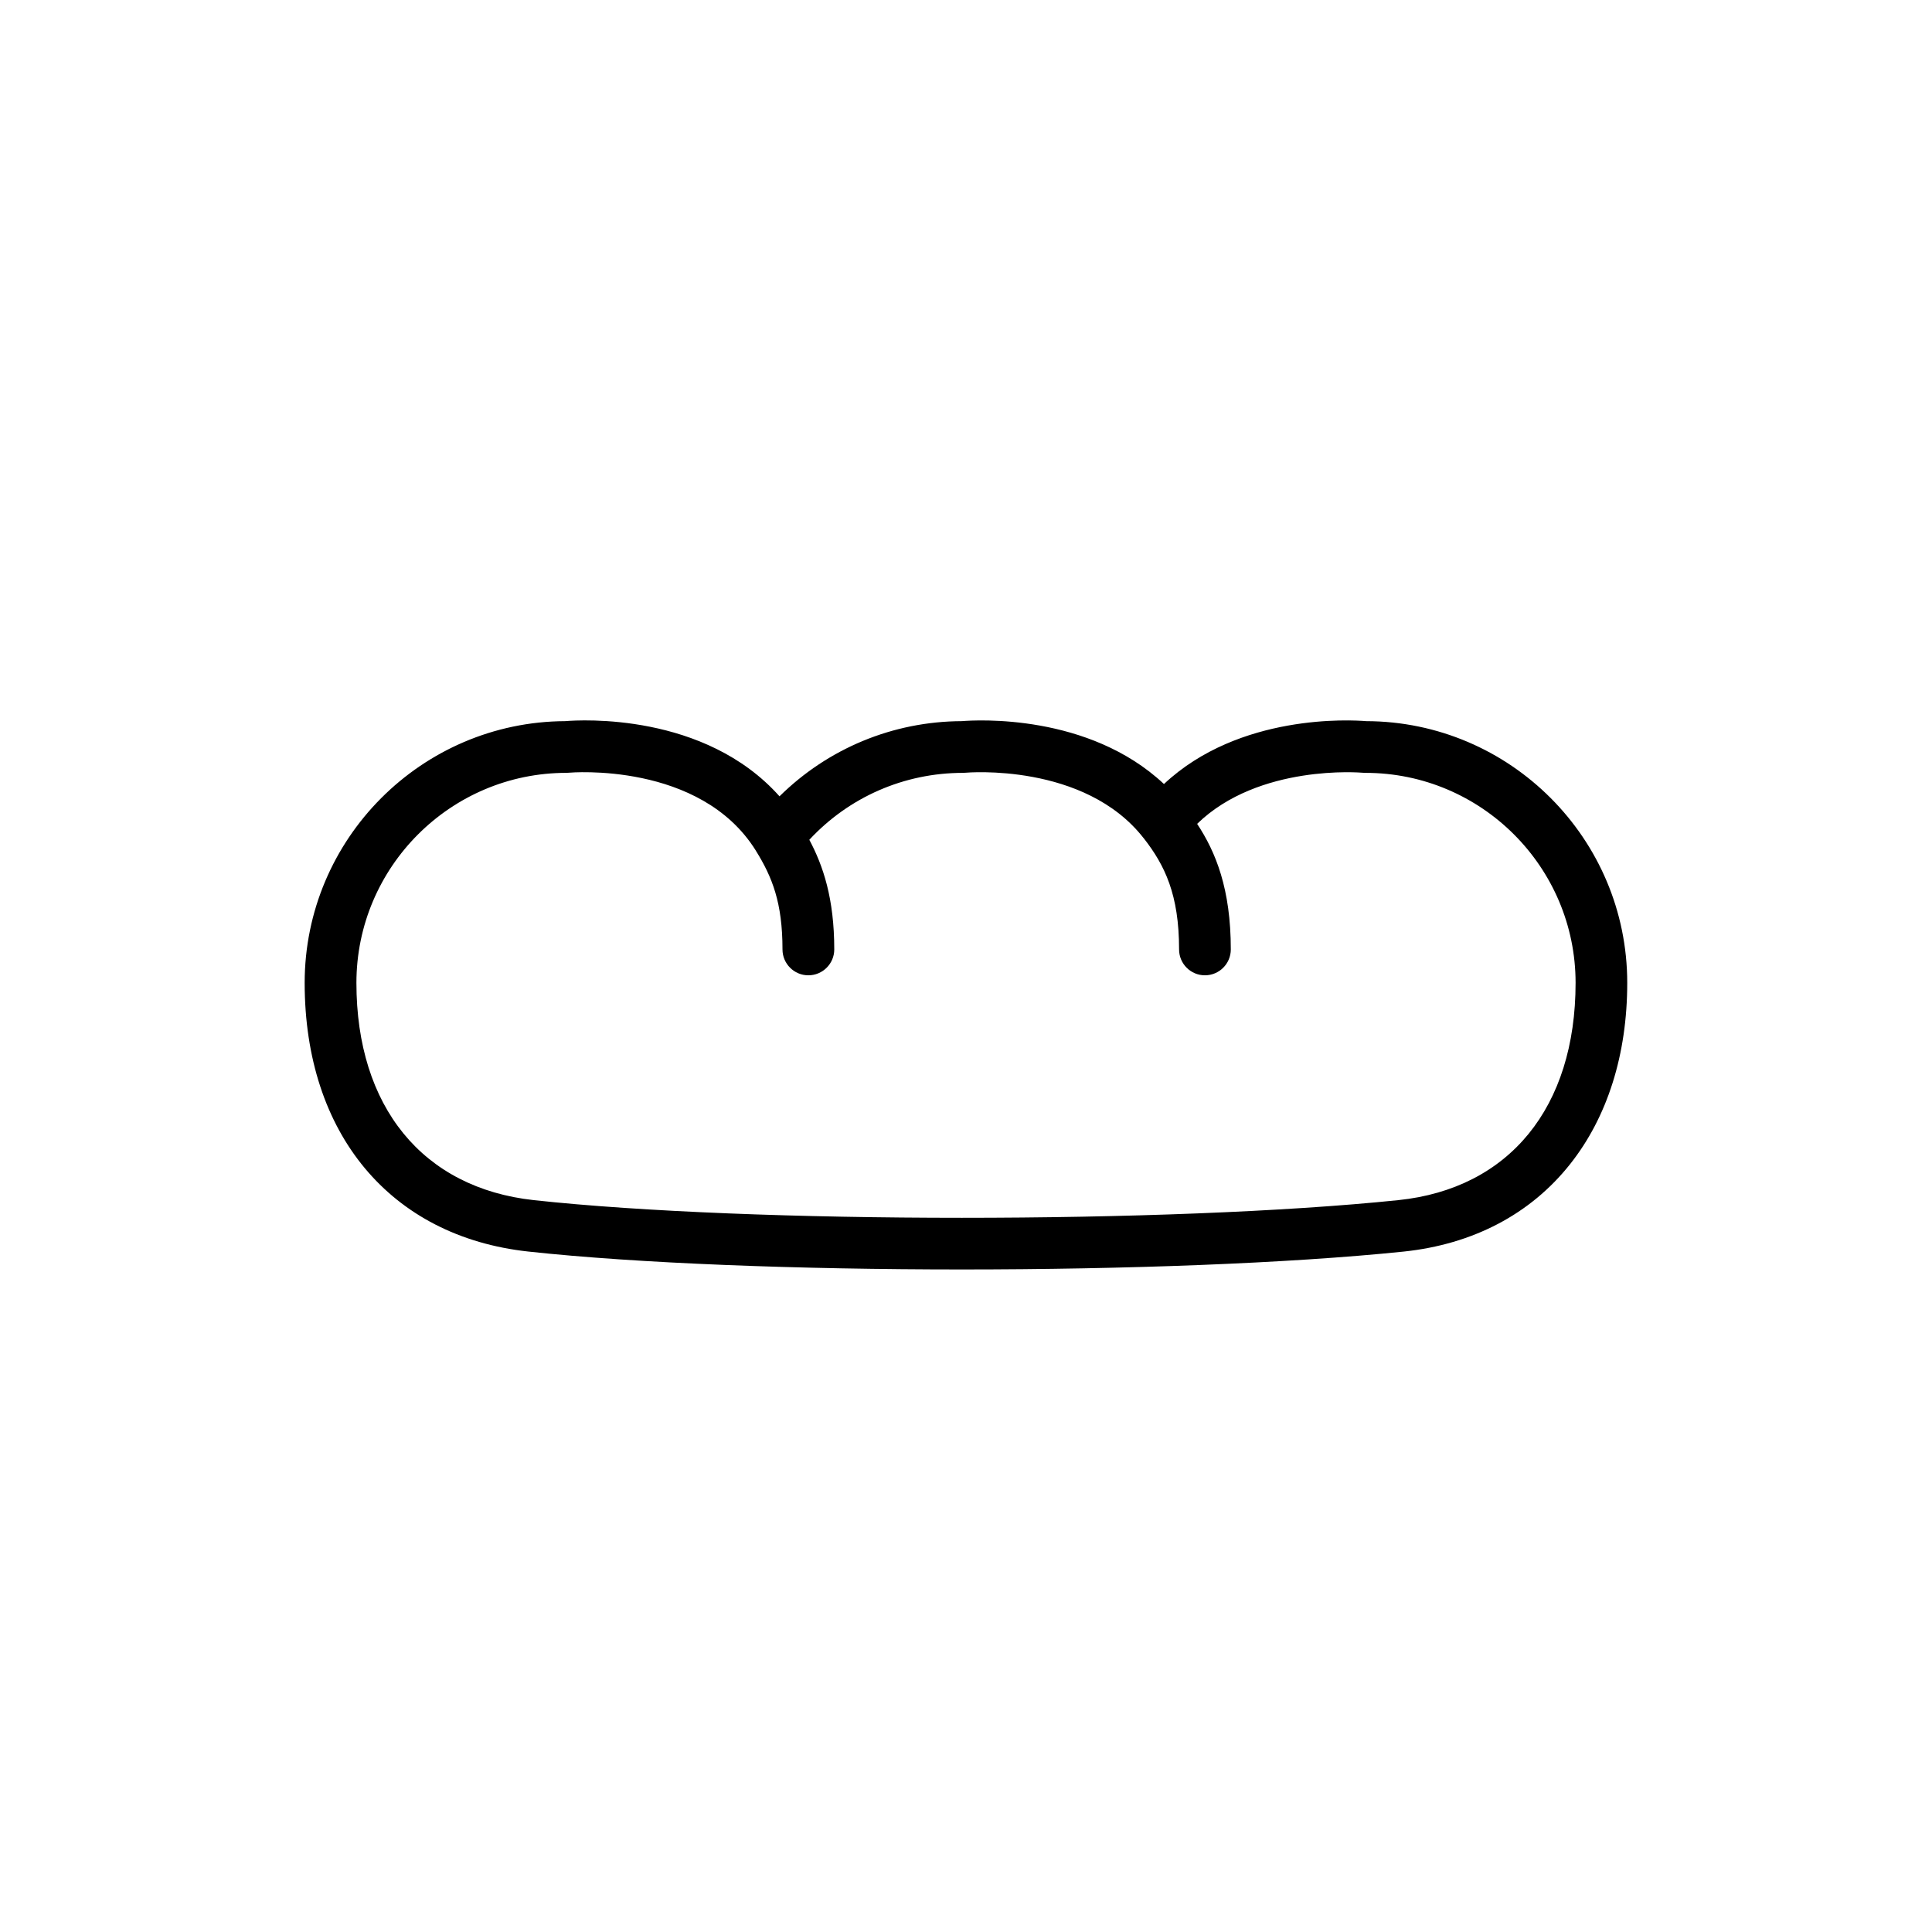 <?xml version="1.0" encoding="UTF-8"?>
<!-- Uploaded to: SVG Repo, www.svgrepo.com, Generator: SVG Repo Mixer Tools -->
<svg fill="#000000" width="800px" height="800px" version="1.1" viewBox="144 144 512 512" xmlns="http://www.w3.org/2000/svg">
 <path d="m506.04 335.11c-3.887-0.32-33.574-2.09-53.578 16.664-20.008-18.754-49.727-16.977-53.578-16.664-18.301 0.078-35.457 7.25-48.309 19.922-19.82-22.23-52.684-20.27-56.781-19.922-38.098 0.172-69.055 31.215-69.055 69.363 0 39.941 22.703 67.219 59.254 71.199 29.062 3.156 71.789 4.746 114.88 4.746 43.074 0 86.527-1.586 117.08-4.734 18.359-1.914 33.617-9.91 44.117-23.148 9.926-12.504 15.164-29.125 15.164-48.062 0.012-38.195-31.02-69.281-69.191-69.363zm8.512 126.94c-60.383 6.242-171.7 6.242-229.07 0-29.449-3.203-47.027-24.73-47.027-57.578 0-30.688 24.973-55.66 55.652-55.66 0.211 0 0.453-0.012 0.66-0.035 0.348-0.035 34.797-3.008 49.531 20.633v0.012c4.367 7.008 7.07 13.832 7.07 26.188 0 3.785 3.078 6.856 6.856 6.856 3.785 0 6.863-3.074 6.863-6.856 0-13.48-2.938-22.16-6.609-29.059 10.52-11.324 25.125-17.734 40.719-17.734 0.219 0 0.449-0.012 0.668-0.035 0.309-0.035 31.527-2.742 47.195 17.32h0.012c5.633 7.203 9.395 14.992 9.395 29.508 0 3.785 3.066 6.856 6.852 6.856 3.789 0 6.856-3.074 6.856-6.856 0-16.004-3.969-25.777-8.922-33.281 16.379-15.93 43.527-13.57 43.816-13.547 0.219 0.023 0.449 0.035 0.672 0.035h0.145c30.688 0 55.66 24.973 55.66 55.66-0.008 33.004-17.57 54.523-46.996 57.574z"/>
</svg>